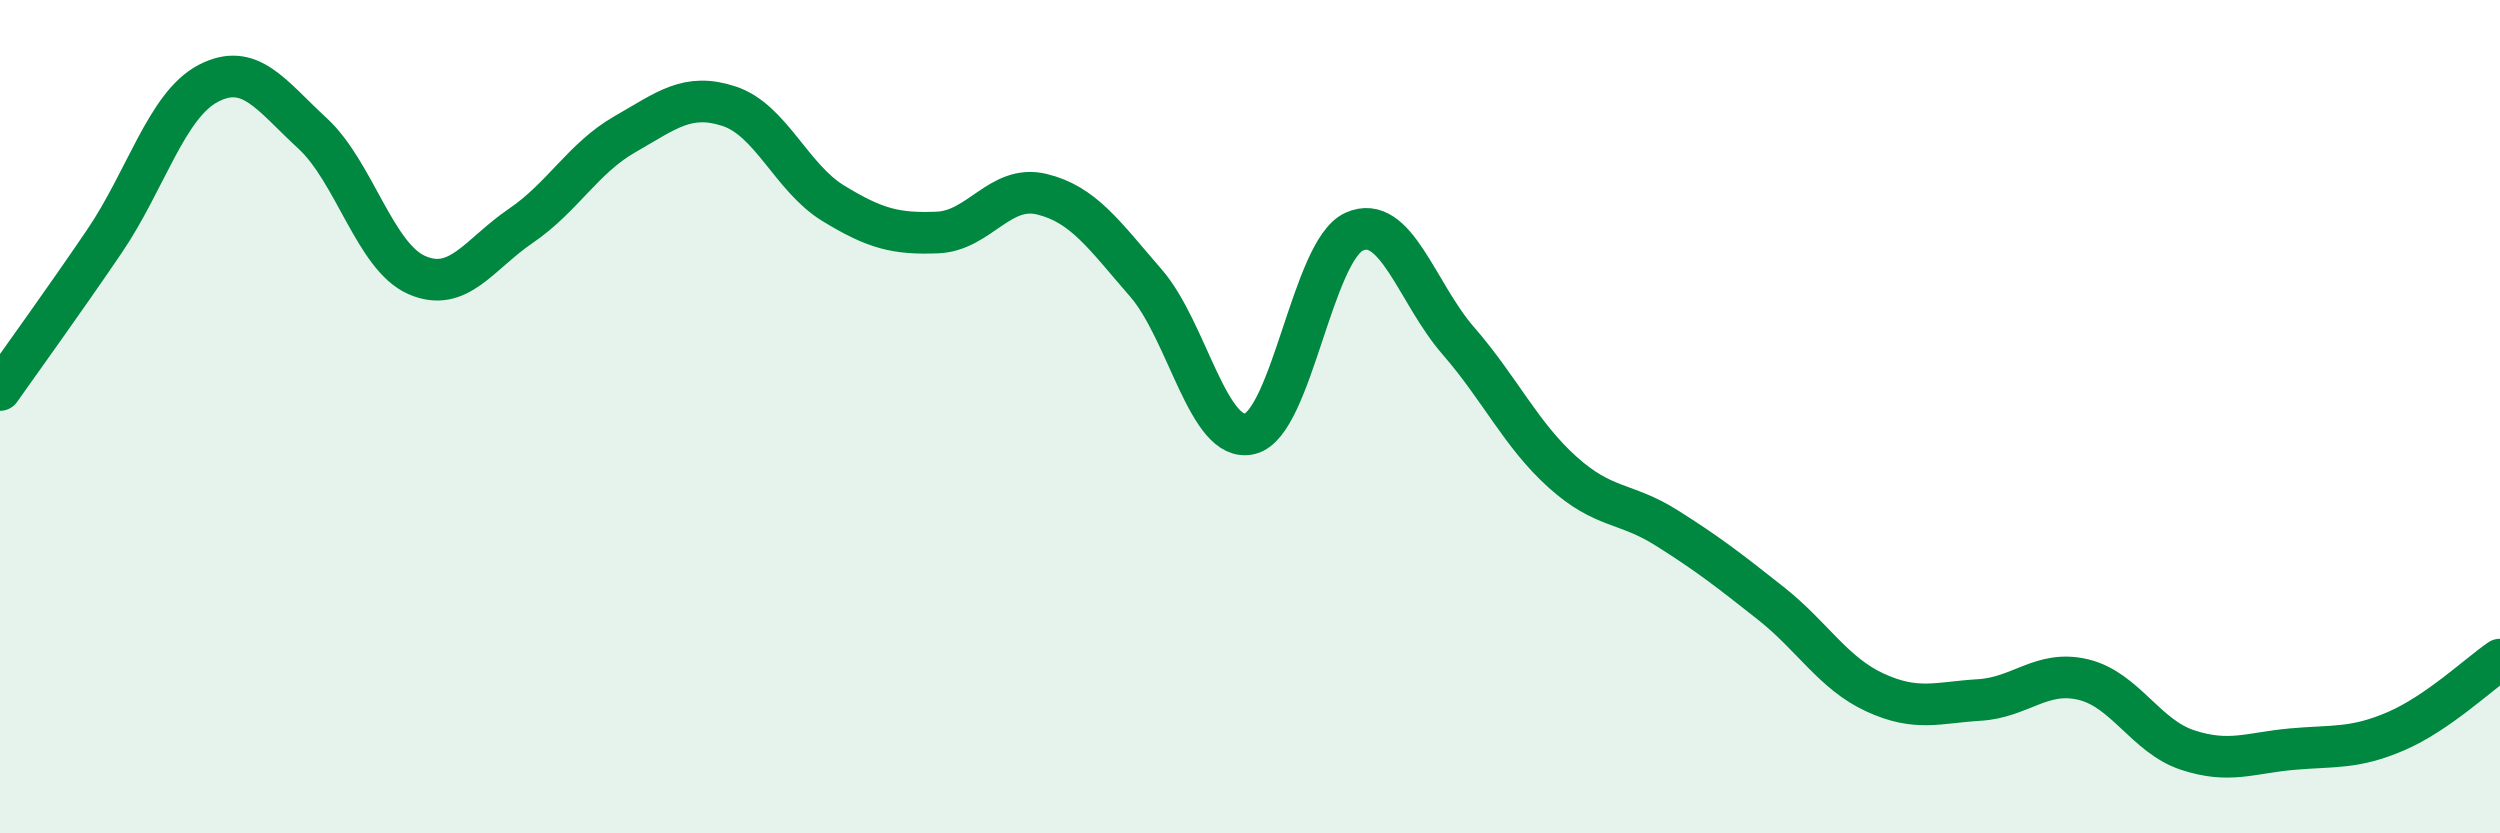 
    <svg width="60" height="20" viewBox="0 0 60 20" xmlns="http://www.w3.org/2000/svg">
      <path
        d="M 0,9.36 C 0.5,8.65 1.5,7.27 2.5,5.8 C 3.5,4.33 4,2.52 5,2 C 6,1.48 6.5,2.28 7.5,3.2 C 8.5,4.12 9,6.16 10,6.6 C 11,7.04 11.5,6.1 12.5,5.42 C 13.5,4.74 14,3.79 15,3.22 C 16,2.65 16.5,2.22 17.5,2.55 C 18.5,2.88 19,4.27 20,4.88 C 21,5.49 21.5,5.62 22.5,5.58 C 23.5,5.54 24,4.42 25,4.66 C 26,4.9 26.5,5.64 27.5,6.79 C 28.5,7.94 29,10.66 30,10.41 C 31,10.16 31.5,6.01 32.5,5.56 C 33.5,5.11 34,7.03 35,8.18 C 36,9.33 36.5,10.43 37.5,11.33 C 38.5,12.23 39,12.04 40,12.67 C 41,13.3 41.5,13.69 42.5,14.48 C 43.5,15.27 44,16.16 45,16.62 C 46,17.08 46.5,16.86 47.5,16.8 C 48.5,16.74 49,16.07 50,16.31 C 51,16.55 51.5,17.67 52.5,18 C 53.5,18.33 54,18.07 55,17.98 C 56,17.89 56.5,17.98 57.5,17.55 C 58.5,17.12 59.5,16.17 60,15.83L60 20L0 20Z"
        fill="#008740"
        opacity="0.1"
        stroke-linecap="round"
        stroke-linejoin="round"
      />
      <path
        d="M 0,9.36 C 0.5,8.65 1.5,7.27 2.5,5.8 C 3.5,4.33 4,2.52 5,2 C 6,1.48 6.5,2.28 7.5,3.2 C 8.5,4.12 9,6.16 10,6.6 C 11,7.04 11.5,6.1 12.5,5.42 C 13.5,4.74 14,3.79 15,3.22 C 16,2.65 16.5,2.22 17.5,2.55 C 18.5,2.88 19,4.27 20,4.88 C 21,5.49 21.5,5.62 22.5,5.58 C 23.5,5.54 24,4.42 25,4.66 C 26,4.9 26.5,5.64 27.5,6.79 C 28.5,7.94 29,10.66 30,10.41 C 31,10.16 31.5,6.01 32.5,5.56 C 33.5,5.11 34,7.03 35,8.18 C 36,9.33 36.5,10.43 37.5,11.33 C 38.5,12.23 39,12.04 40,12.67 C 41,13.3 41.5,13.69 42.5,14.48 C 43.5,15.27 44,16.16 45,16.62 C 46,17.08 46.5,16.86 47.5,16.8 C 48.5,16.74 49,16.07 50,16.31 C 51,16.55 51.5,17.67 52.5,18 C 53.5,18.33 54,18.07 55,17.98 C 56,17.89 56.5,17.98 57.5,17.55 C 58.5,17.12 59.5,16.17 60,15.83"
        stroke="#008740"
        stroke-width="1"
        fill="none"
        stroke-linecap="round"
        stroke-linejoin="round"
      />
    </svg>
  